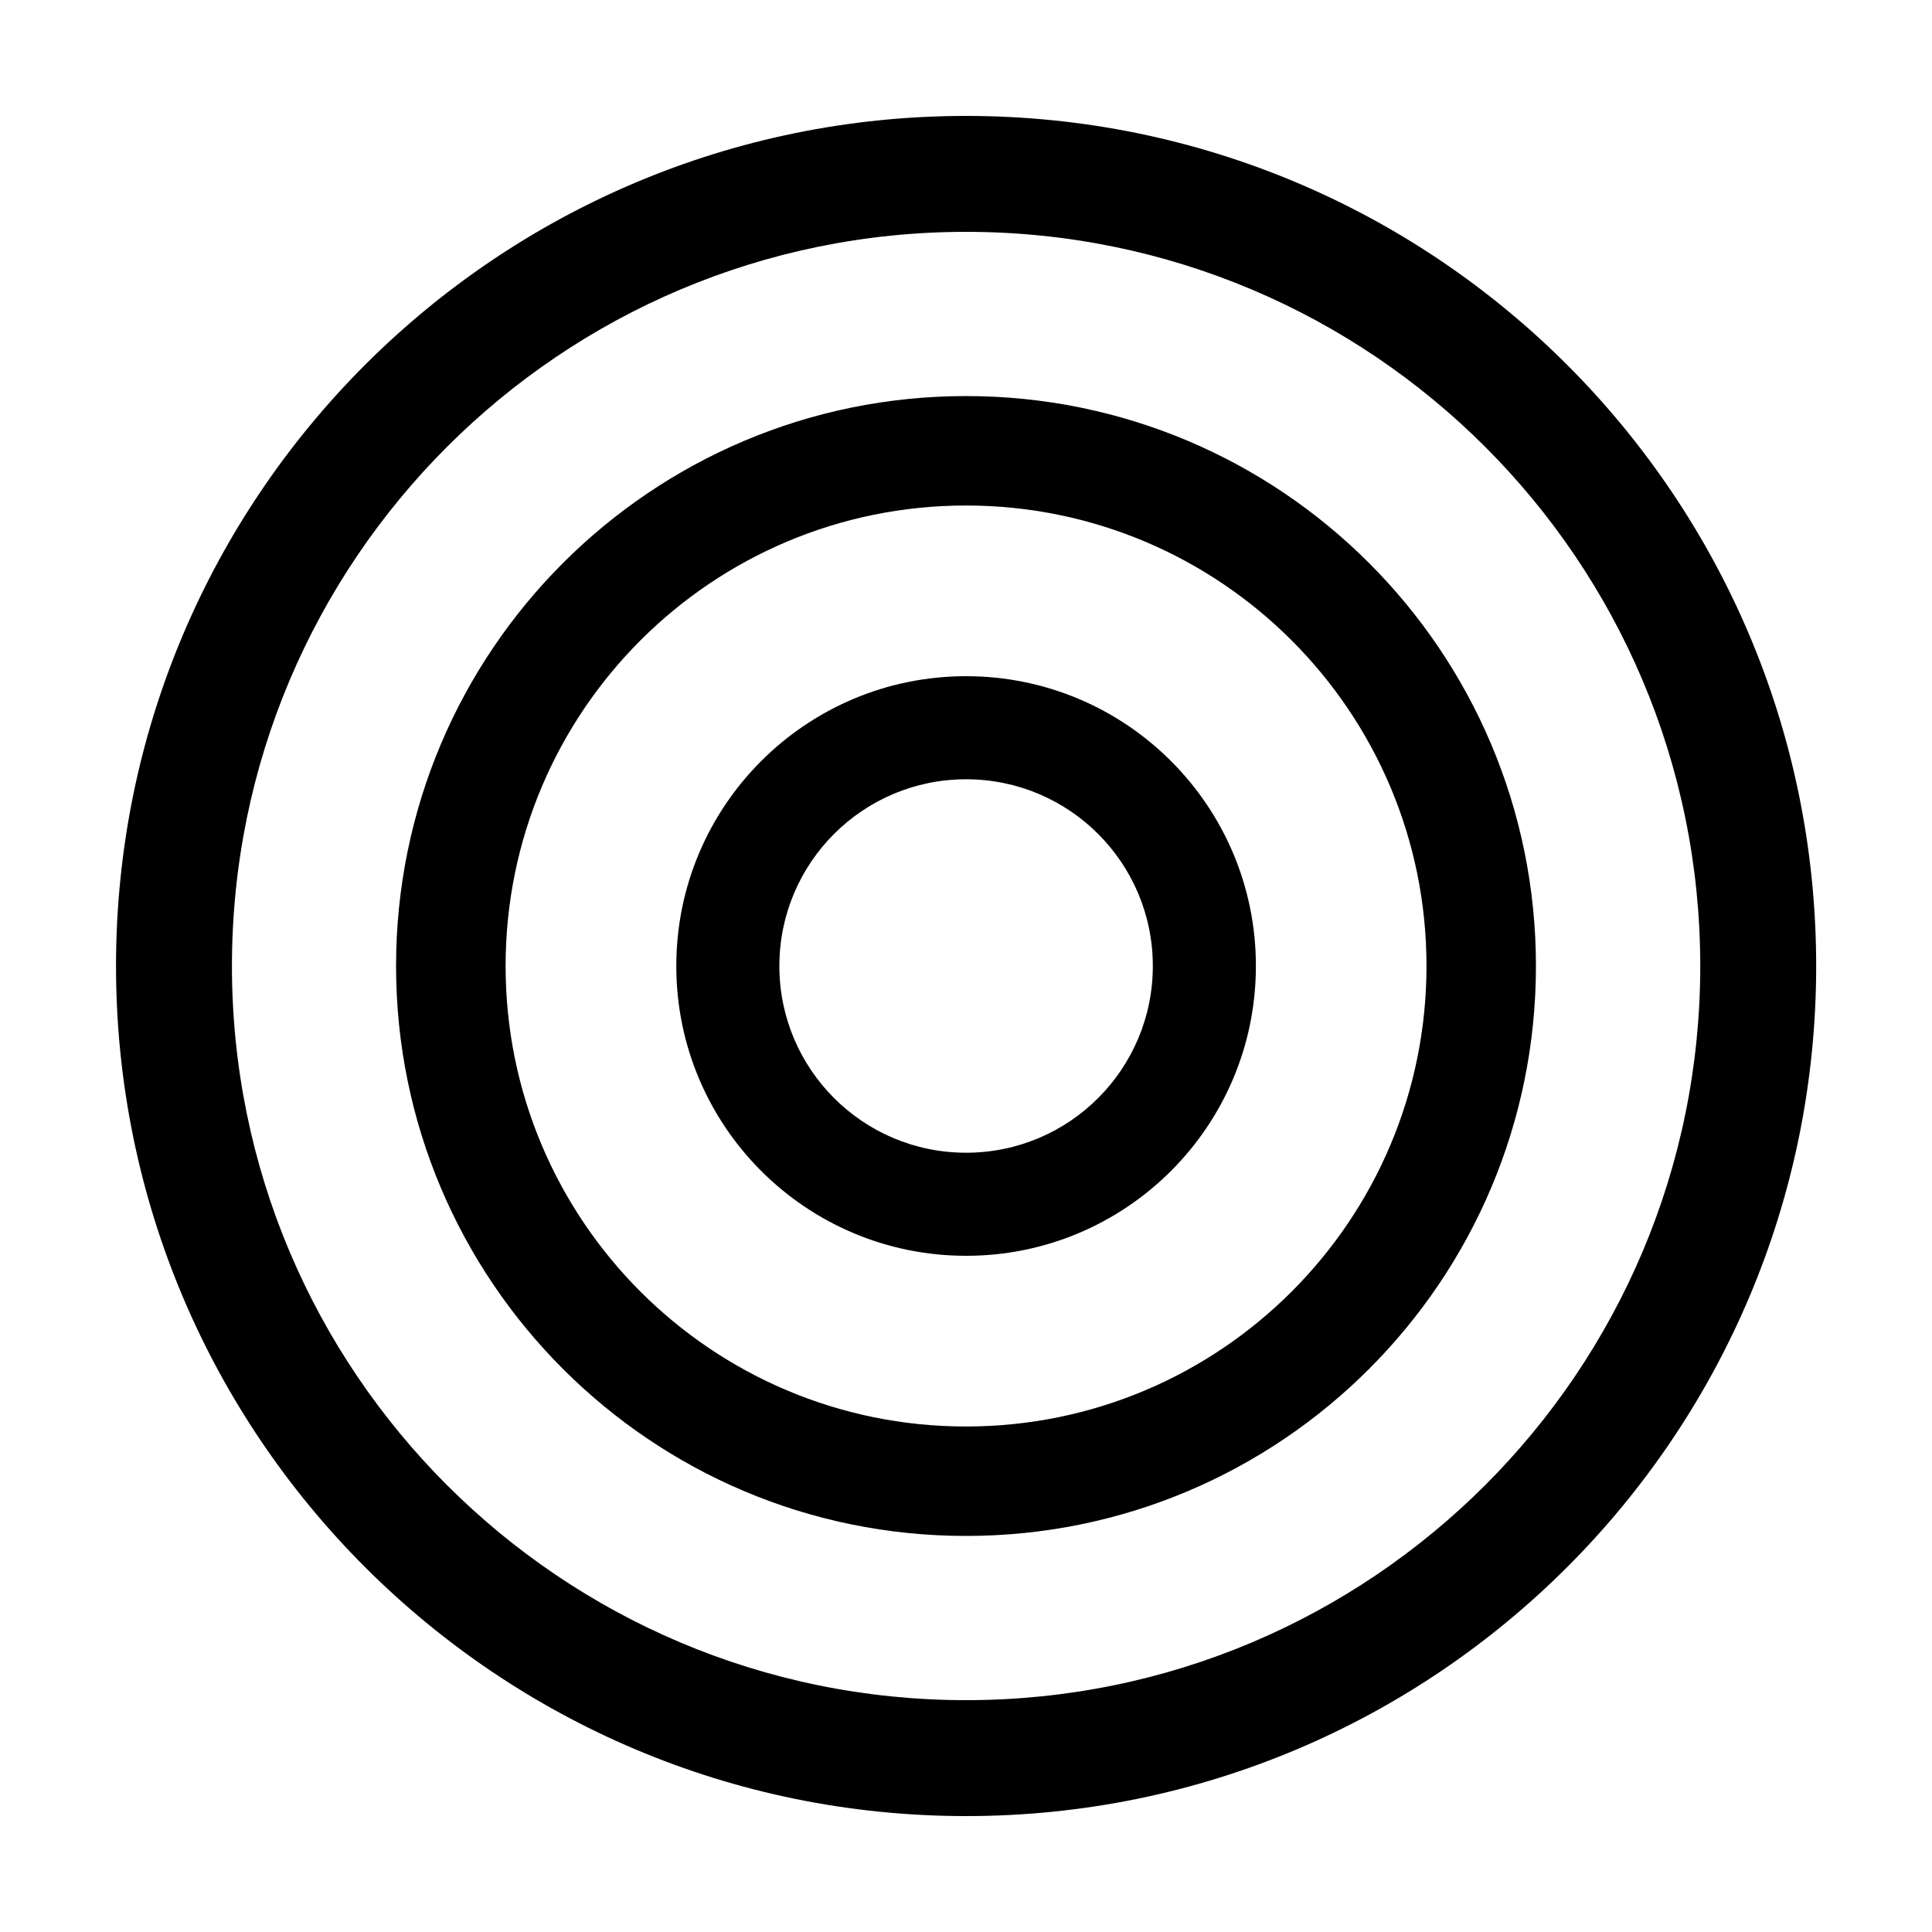 <svg width="20" height="20" viewBox="0 0 20 20" fill="none" xmlns="http://www.w3.org/2000/svg">
<path fill-rule="evenodd" clip-rule="evenodd" d="M1.201 10C1.201 5.14 5.141 1.2 10.001 1.2C14.861 1.2 18.801 5.14 18.801 10C18.801 14.86 14.861 18.8 10.001 18.8C5.141 18.8 1.201 14.86 1.201 10ZM10.001 2.4C5.804 2.4 2.401 5.803 2.401 10C2.401 14.197 5.804 17.6 10.001 17.6C14.198 17.6 17.601 14.197 17.601 10C17.601 5.803 14.198 2.4 10.001 2.4ZM4.1 10C4.1 6.742 6.742 4.1 10 4.1C13.259 4.1 15.9 6.742 15.9 10C15.9 13.258 13.259 15.9 10 15.9C6.742 15.9 4.1 13.258 4.1 10ZM10 5.233C7.368 5.233 5.234 7.367 5.234 10C5.234 12.633 7.368 14.767 10 14.767C12.633 14.767 14.767 12.633 14.767 10C14.767 7.367 12.633 5.233 10 5.233ZM10.001 7C8.344 7 7.001 8.343 7.001 10C7.001 11.657 8.344 13 10.001 13C11.658 13 13.001 11.657 13.001 10C13.001 8.343 11.658 7 10.001 7ZM8.068 10C8.068 8.932 8.933 8.067 10.001 8.067C11.069 8.067 11.934 8.932 11.934 10C11.934 11.068 11.069 11.933 10.001 11.933C8.933 11.933 8.068 11.068 8.068 10Z" fill="black"/>
</svg>

